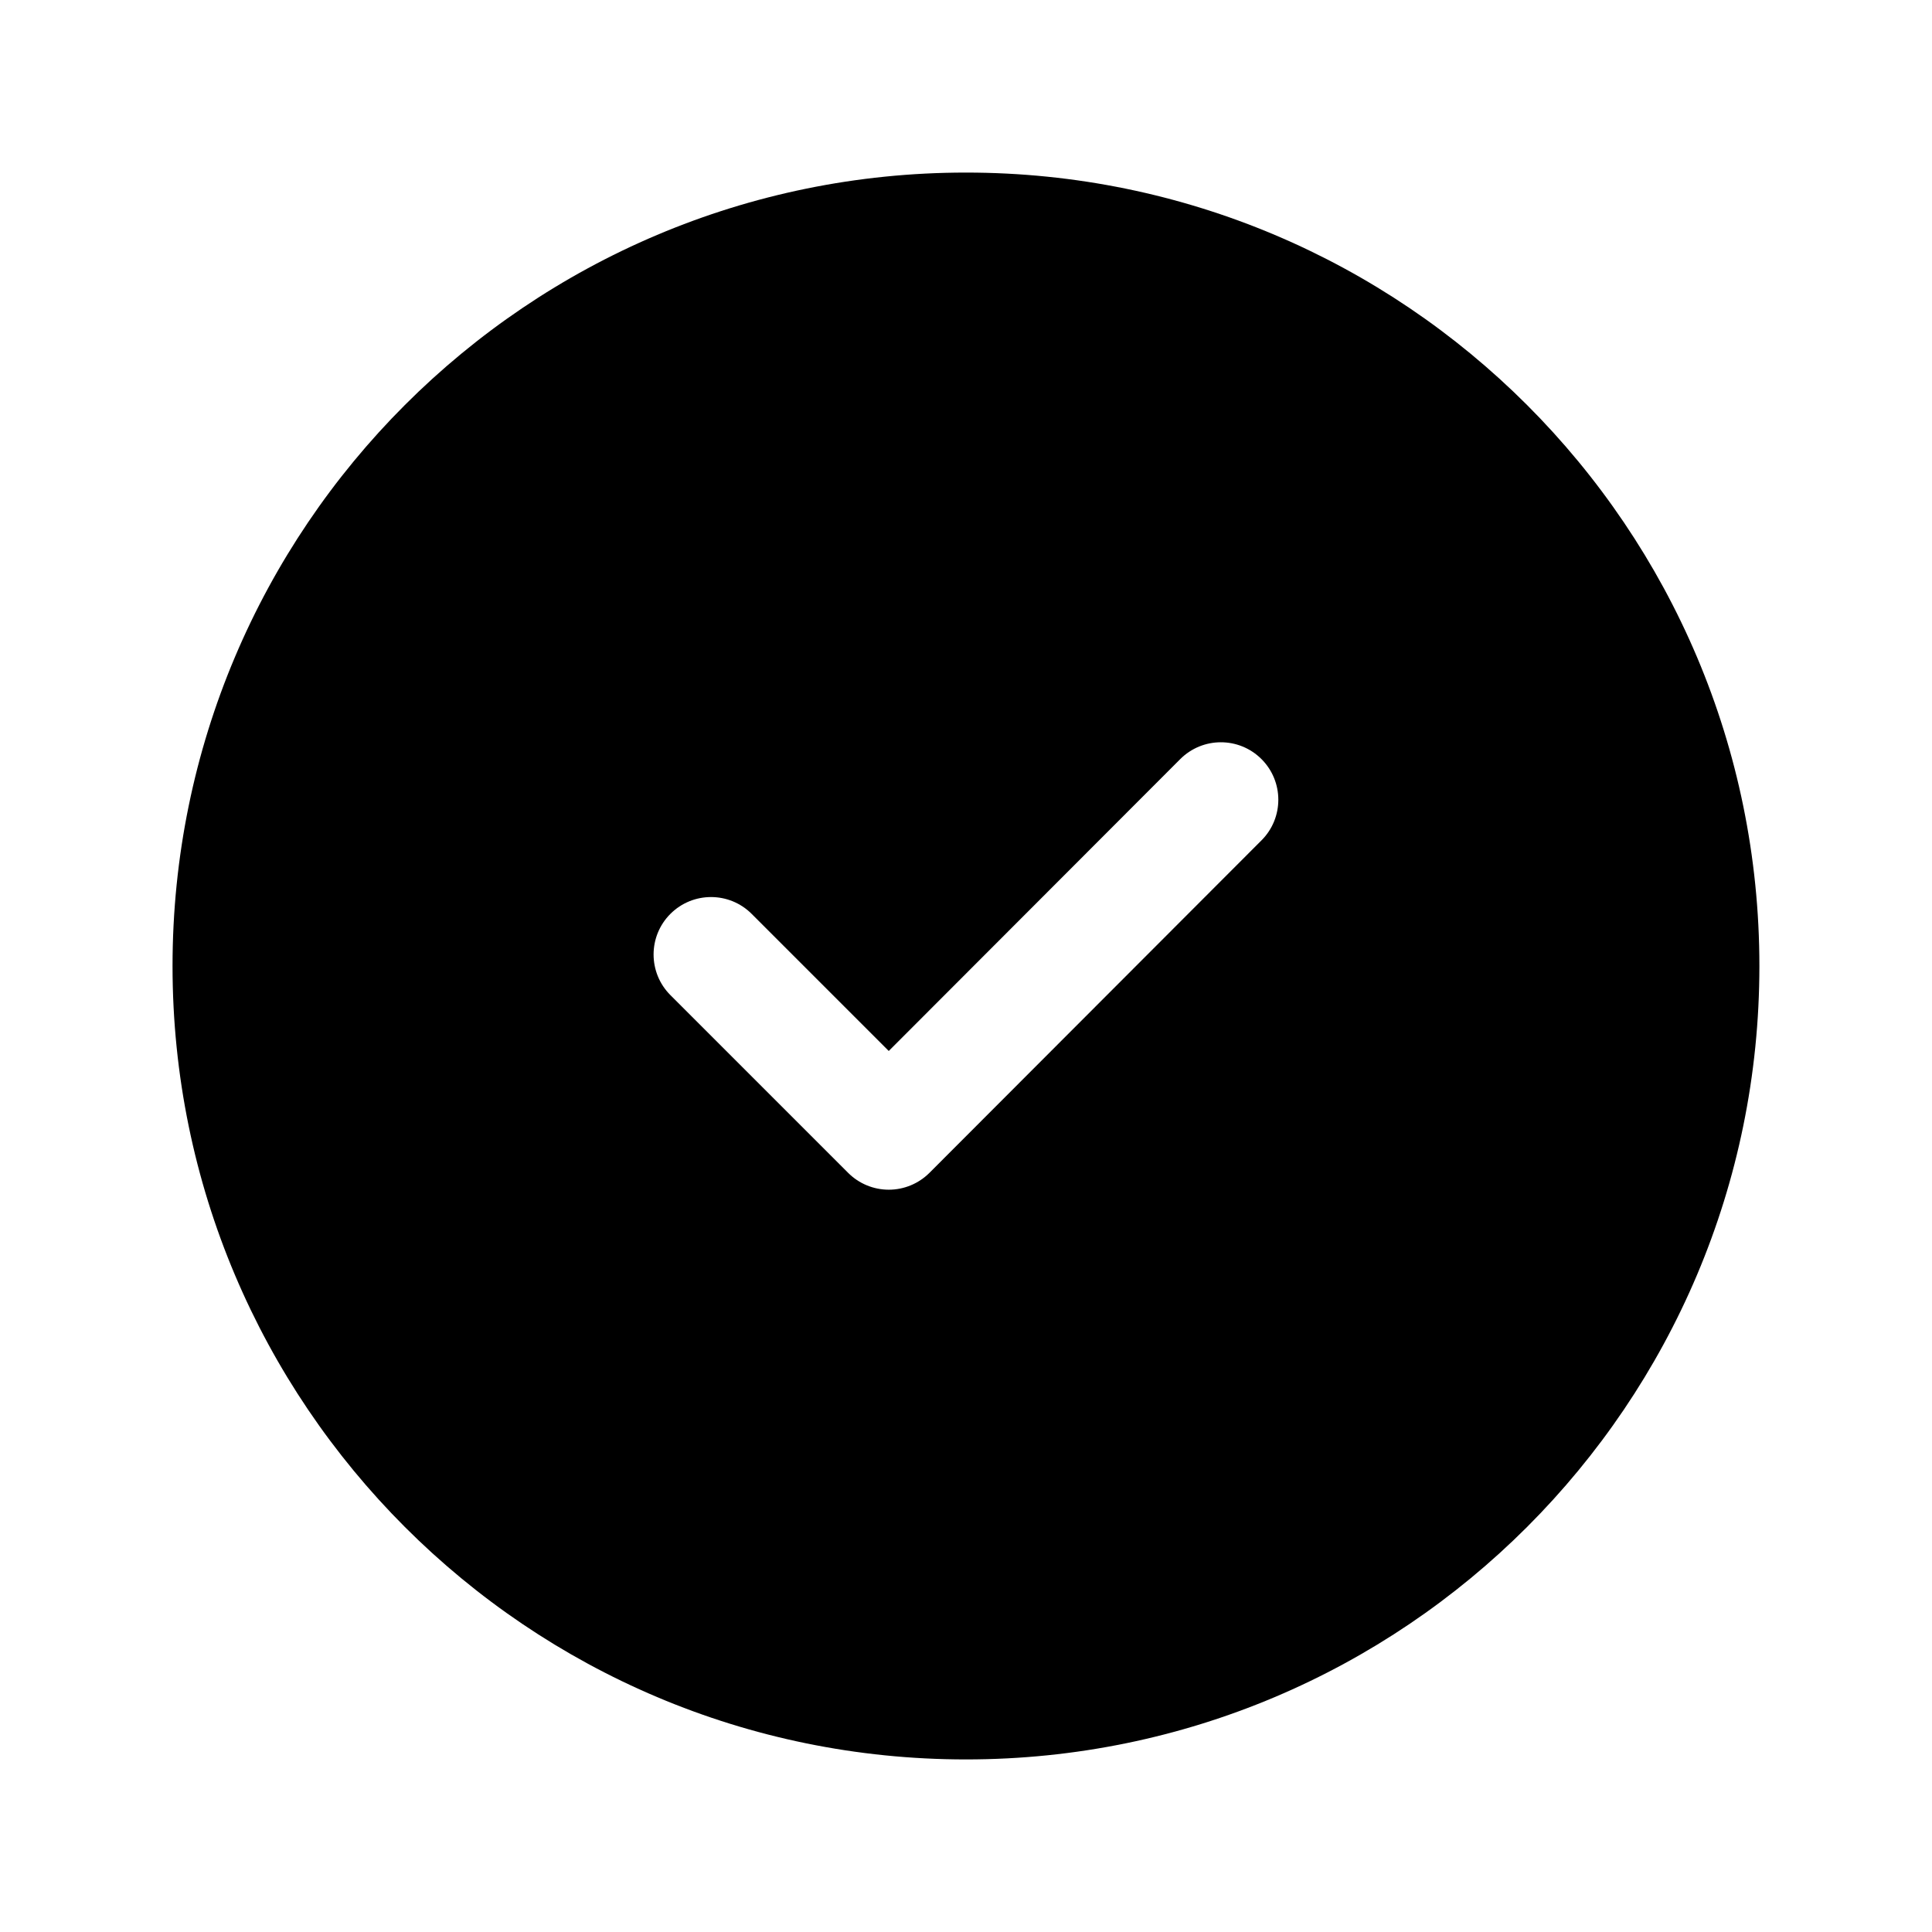 <svg fill="none" height="56" viewBox="0 0 56 56" width="56" xmlns="http://www.w3.org/2000/svg"><path clip-rule="evenodd" d="m5.001 28c0-12.702 10.297-22.998 22.998-22.998 12.702 0 22.998 10.297 22.998 22.998 0 12.702-10.297 22.998-22.998 22.998-12.702 0-22.998-10.297-22.998-22.998zm31.565-3.643c.65-.651.649-1.705-.002-2.355-.651-.65-1.705-.649-2.355.002l-8.448 8.459-3.974-3.974c-.65-.65-1.704-.65-2.355 0-.65.65-.65 1.704-0 2.355l5.152 5.152c.312.312.736.488 1.178.488.442-0.0.865-.176 1.178-.488z" fill="#000" fill-rule="evenodd"/></svg>